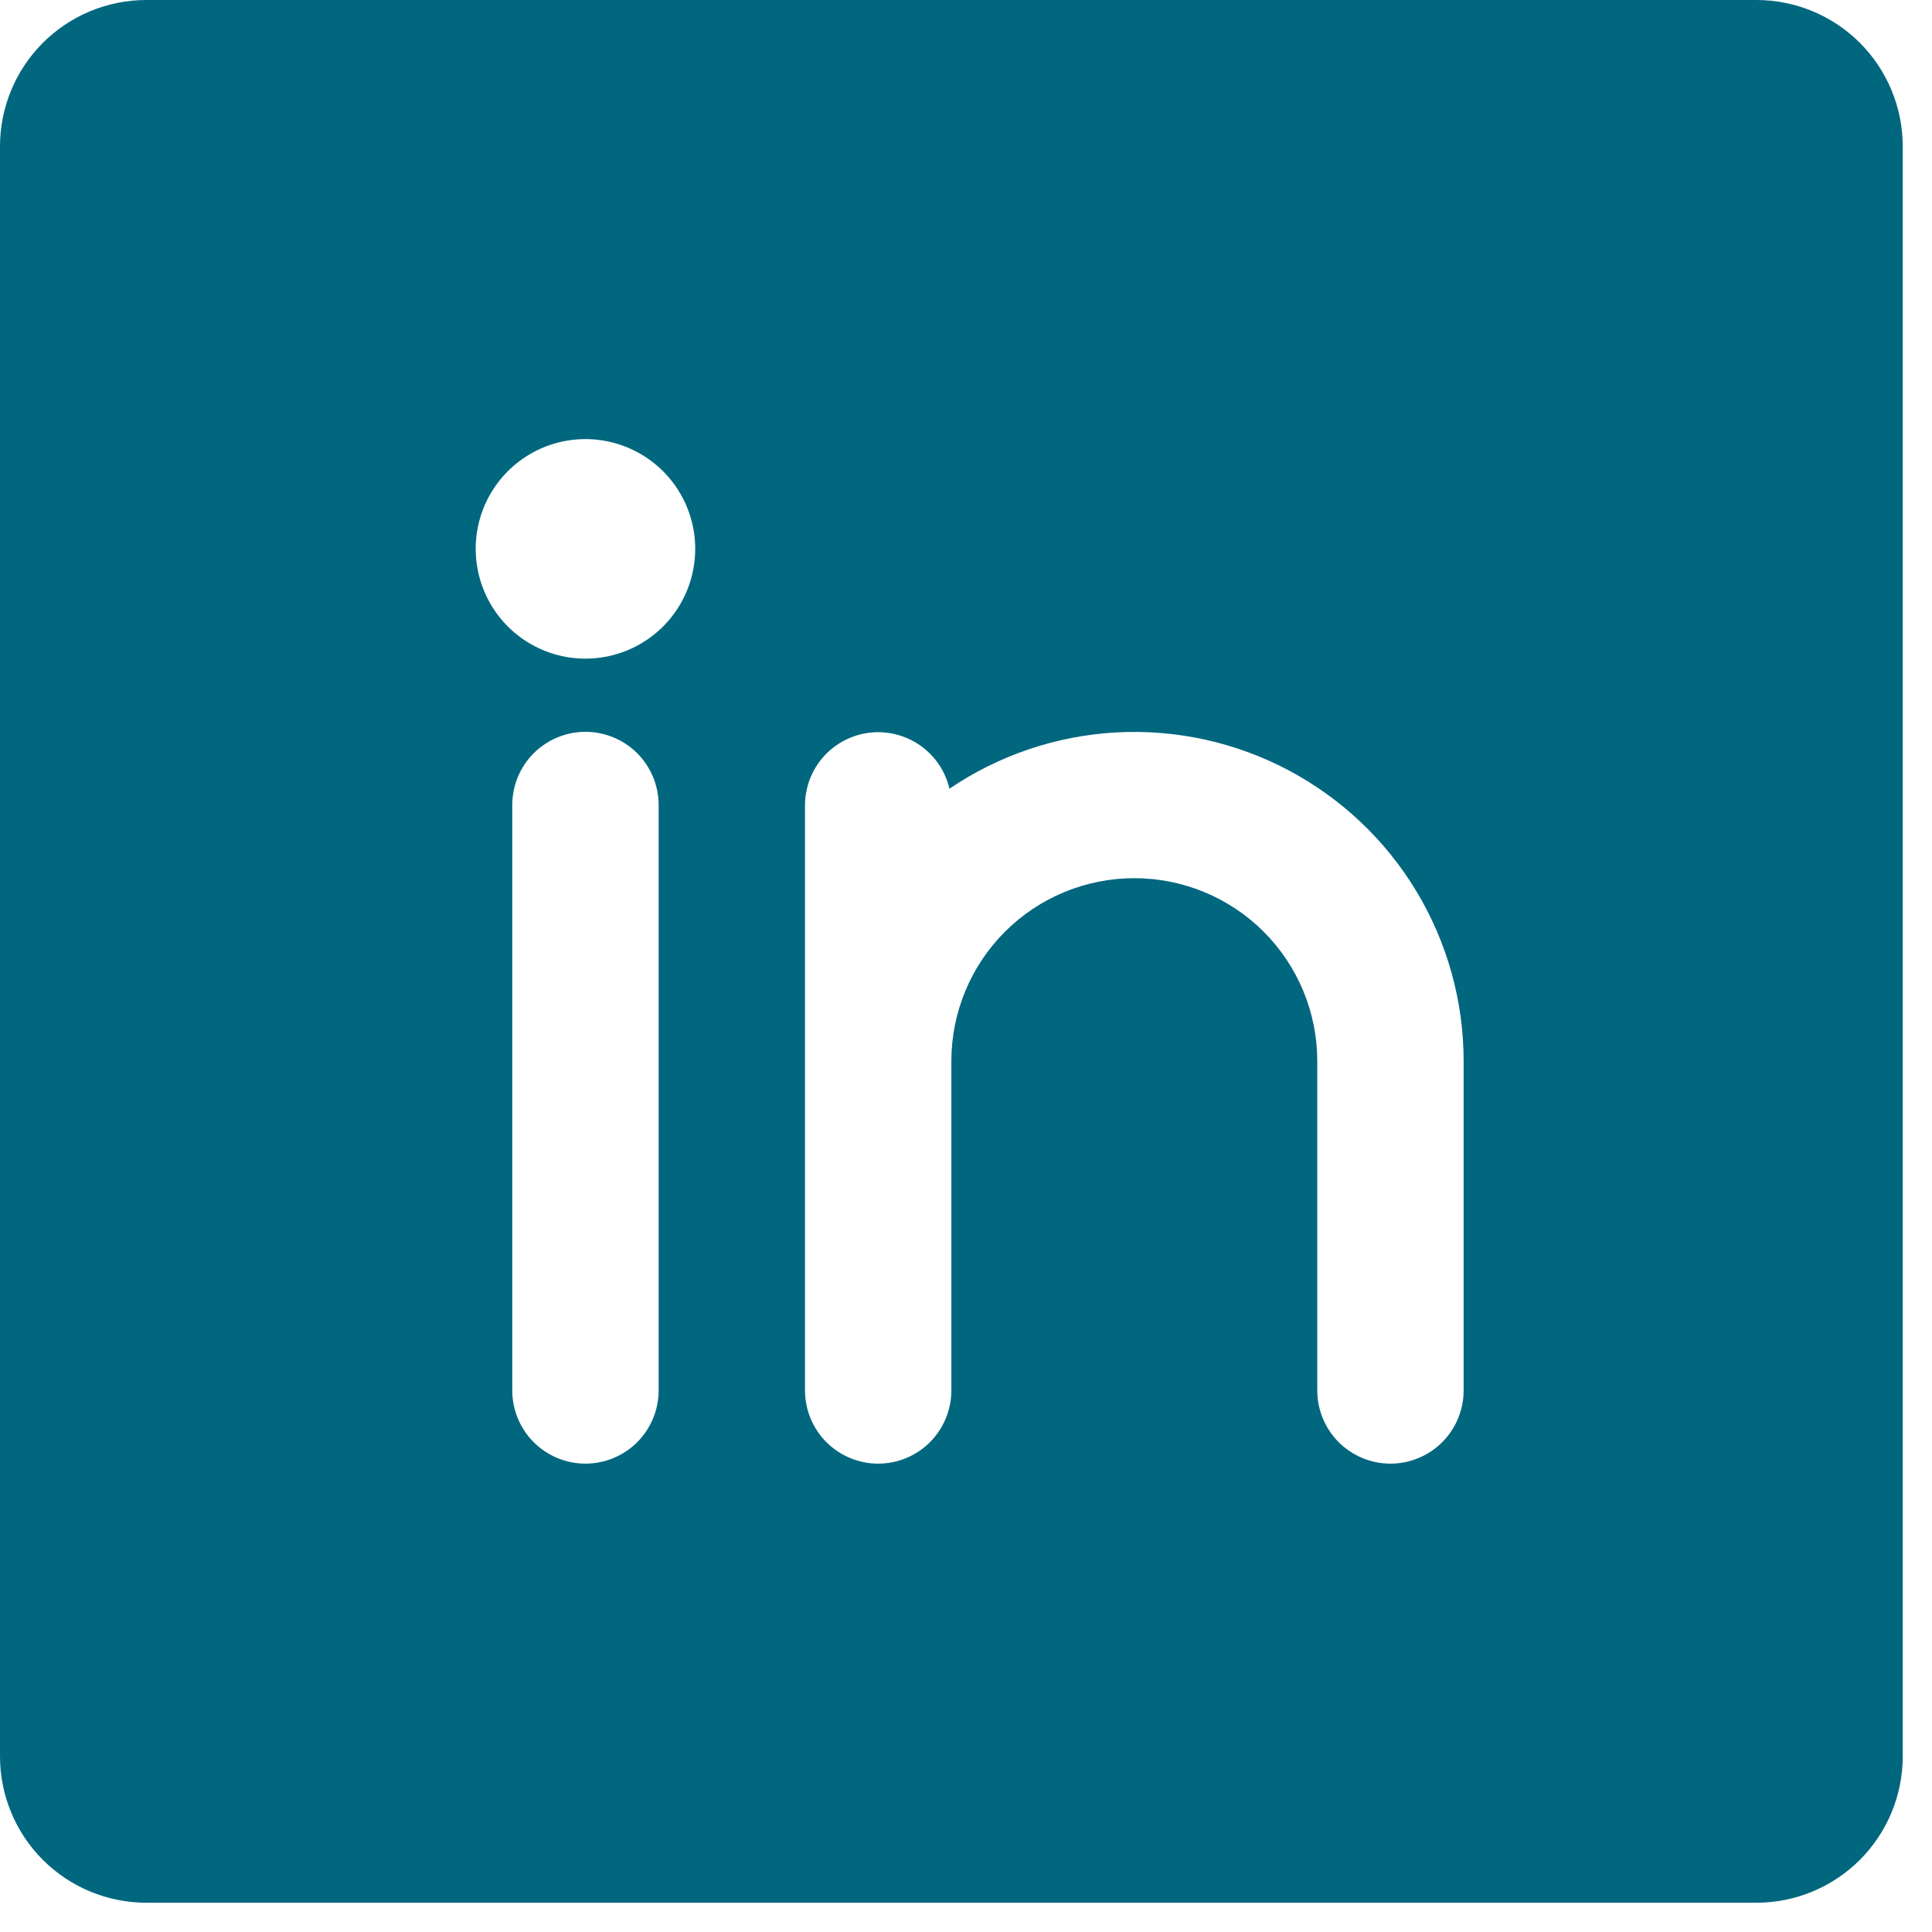 <?xml version="1.0" encoding="UTF-8"?>
<svg xmlns="http://www.w3.org/2000/svg" width="33" height="33" viewBox="0 0 33 33" fill="none">
  <path d="M30 0H2.5C1.837 0 1.201 0.263 0.732 0.732C0.263 1.201 0 1.837 0 2.5V30C0 30.663 0.263 31.299 0.732 31.768C1.201 32.237 1.837 32.5 2.5 32.5H30C30.663 32.5 31.299 32.237 31.768 31.768C32.237 31.299 32.5 30.663 32.5 30V2.5C32.5 1.837 32.237 1.201 31.768 0.732C31.299 0.263 30.663 0 30 0ZM11.25 23.75C11.25 24.081 11.118 24.399 10.884 24.634C10.649 24.868 10.332 25 10 25C9.668 25 9.351 24.868 9.116 24.634C8.882 24.399 8.75 24.081 8.75 23.75V13.75C8.75 13.418 8.882 13.101 9.116 12.866C9.351 12.632 9.668 12.5 10 12.5C10.332 12.5 10.649 12.632 10.884 12.866C11.118 13.101 11.25 13.418 11.25 13.75V23.75ZM10 11.25C9.629 11.25 9.267 11.14 8.958 10.934C8.65 10.728 8.41 10.435 8.268 10.092C8.126 9.75 8.089 9.373 8.161 9.009C8.233 8.645 8.412 8.311 8.674 8.049C8.936 7.787 9.27 7.608 9.634 7.536C9.998 7.464 10.375 7.501 10.717 7.643C11.06 7.785 11.353 8.025 11.559 8.333C11.765 8.642 11.875 9.004 11.875 9.375C11.875 9.872 11.678 10.349 11.326 10.701C10.974 11.053 10.497 11.25 10 11.25ZM25 23.75C25 24.081 24.868 24.399 24.634 24.634C24.399 24.868 24.081 25 23.75 25C23.419 25 23.101 24.868 22.866 24.634C22.632 24.399 22.5 24.081 22.5 23.75V18.125C22.5 17.296 22.171 16.501 21.585 15.915C20.999 15.329 20.204 15 19.375 15C18.546 15 17.751 15.329 17.165 15.915C16.579 16.501 16.25 17.296 16.25 18.125V23.75C16.25 24.081 16.118 24.399 15.884 24.634C15.649 24.868 15.332 25 15 25C14.668 25 14.351 24.868 14.116 24.634C13.882 24.399 13.75 24.081 13.75 23.75V13.75C13.752 13.444 13.865 13.149 14.07 12.921C14.275 12.693 14.556 12.549 14.86 12.514C15.164 12.48 15.47 12.559 15.721 12.735C15.971 12.912 16.148 13.174 16.217 13.472C17.063 12.898 18.049 12.566 19.069 12.51C20.089 12.455 21.105 12.678 22.008 13.156C22.911 13.635 23.667 14.35 24.194 15.225C24.721 16.101 25 17.103 25 18.125V23.75Z" fill="#00677F"></path>
</svg>
